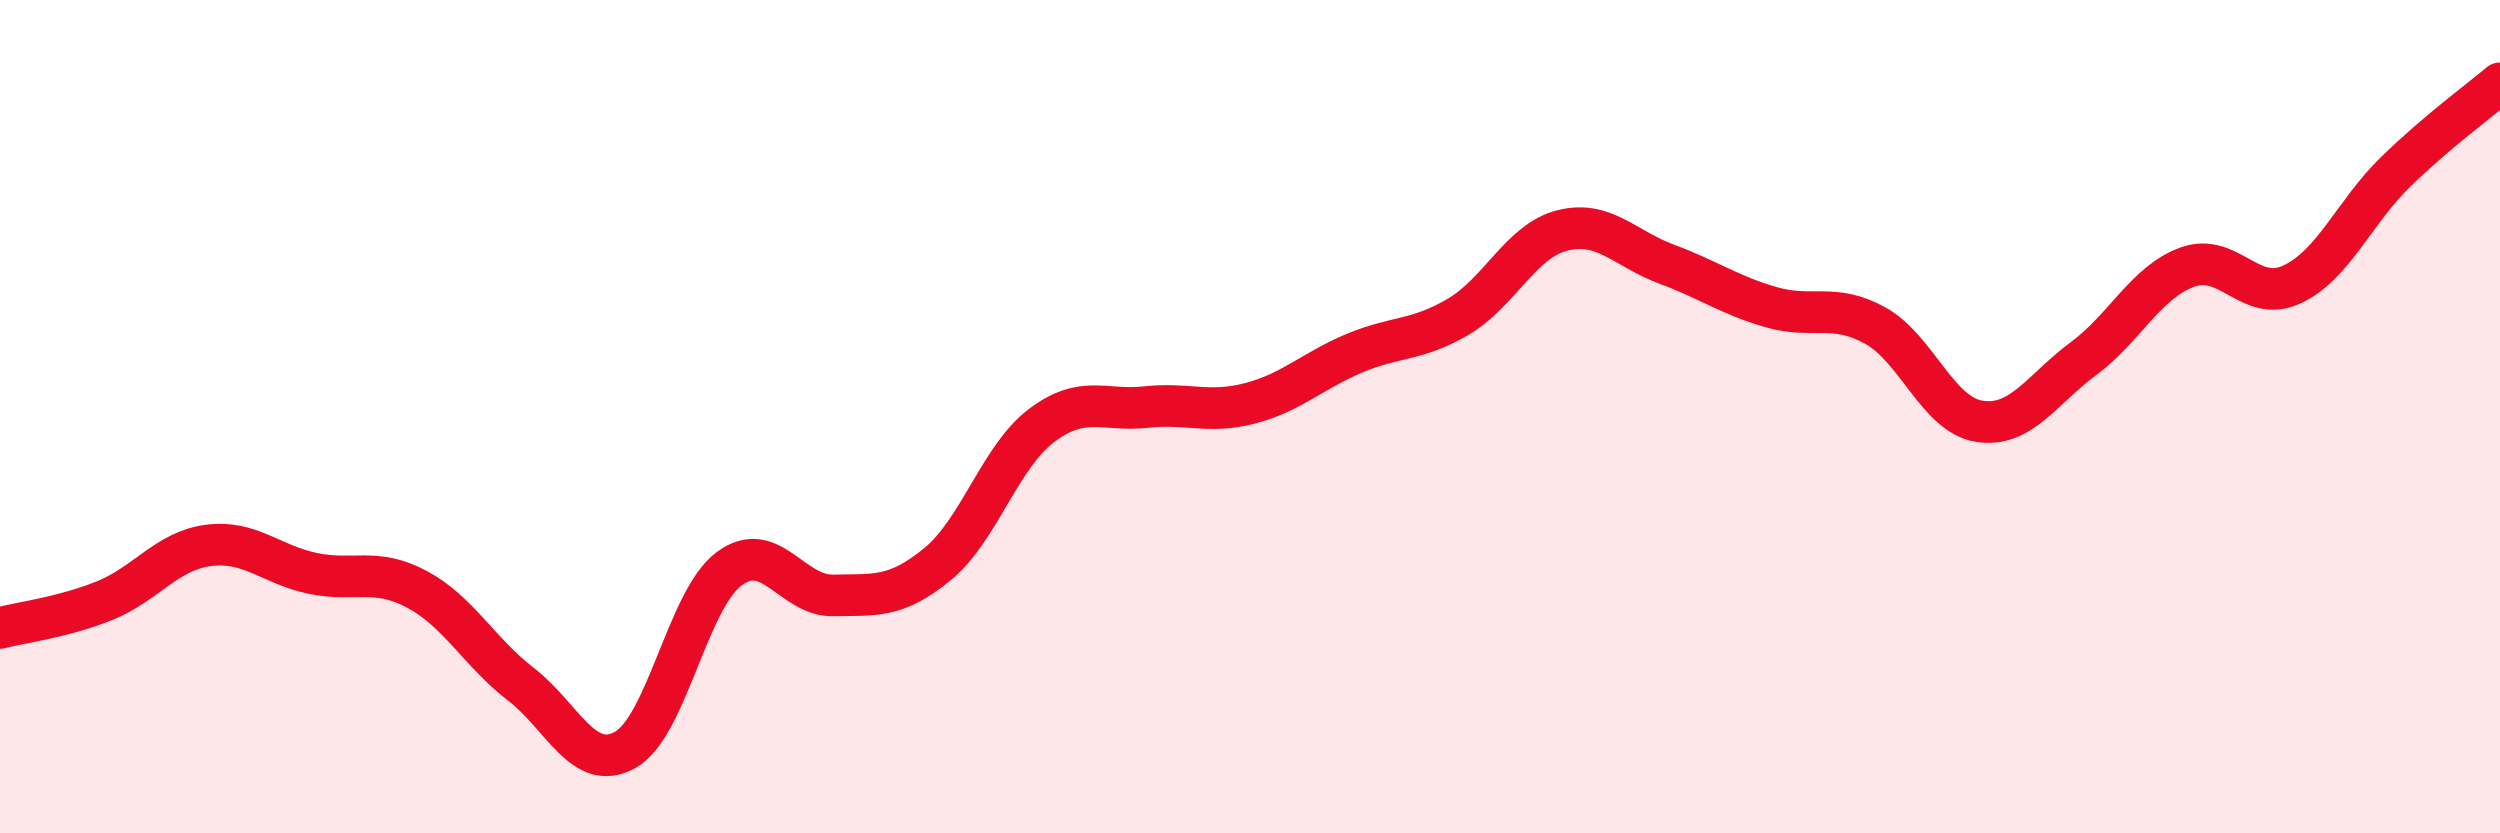 
    <svg width="60" height="20" viewBox="0 0 60 20" xmlns="http://www.w3.org/2000/svg">
      <path
        d="M 0,15.07 C 0.5,14.94 1.5,14.82 2.5,14.42 C 3.5,14.02 4,13.22 5,13.09 C 6,12.96 6.5,13.55 7.5,13.76 C 8.5,13.97 9,13.61 10,14.14 C 11,14.67 11.5,15.65 12.5,16.42 C 13.5,17.19 14,18.55 15,18 C 16,17.45 16.5,14.39 17.5,13.65 C 18.5,12.91 19,14.31 20,14.29 C 21,14.27 21.5,14.36 22.5,13.54 C 23.5,12.72 24,10.96 25,10.21 C 26,9.46 26.5,9.88 27.5,9.77 C 28.5,9.66 29,9.94 30,9.68 C 31,9.42 31.5,8.9 32.5,8.48 C 33.5,8.06 34,8.19 35,7.6 C 36,7.01 36.5,5.78 37.5,5.53 C 38.5,5.28 39,5.97 40,6.34 C 41,6.71 41.5,7.08 42.5,7.37 C 43.5,7.66 44,7.26 45,7.81 C 46,8.36 46.5,9.95 47.5,10.11 C 48.5,10.27 49,9.35 50,8.61 C 51,7.87 51.5,6.77 52.5,6.41 C 53.5,6.05 54,7.29 55,6.83 C 56,6.37 56.5,5.09 57.5,4.12 C 58.5,3.15 59.5,2.42 60,2L60 20L0 20Z"
        fill="#EB0A25"
        opacity="0.1"
        stroke-linecap="round"
        stroke-linejoin="round"
      />
      <path
        d="M 0,15.07 C 0.5,14.94 1.5,14.82 2.5,14.42 C 3.5,14.02 4,13.22 5,13.09 C 6,12.96 6.5,13.55 7.5,13.76 C 8.5,13.97 9,13.61 10,14.14 C 11,14.67 11.5,15.65 12.5,16.42 C 13.5,17.19 14,18.55 15,18 C 16,17.45 16.5,14.39 17.5,13.65 C 18.5,12.91 19,14.31 20,14.29 C 21,14.27 21.5,14.36 22.5,13.54 C 23.5,12.72 24,10.96 25,10.21 C 26,9.46 26.5,9.88 27.5,9.77 C 28.5,9.66 29,9.94 30,9.68 C 31,9.42 31.5,8.9 32.5,8.48 C 33.5,8.06 34,8.19 35,7.6 C 36,7.01 36.5,5.78 37.5,5.53 C 38.5,5.28 39,5.97 40,6.34 C 41,6.71 41.5,7.08 42.5,7.37 C 43.5,7.66 44,7.26 45,7.81 C 46,8.36 46.5,9.95 47.5,10.11 C 48.5,10.27 49,9.35 50,8.61 C 51,7.87 51.5,6.77 52.5,6.41 C 53.5,6.05 54,7.29 55,6.83 C 56,6.37 56.5,5.09 57.5,4.12 C 58.5,3.15 59.5,2.42 60,2"
        stroke="#EB0A25"
        stroke-width="1"
        fill="none"
        stroke-linecap="round"
        stroke-linejoin="round"
      />
    </svg>
  